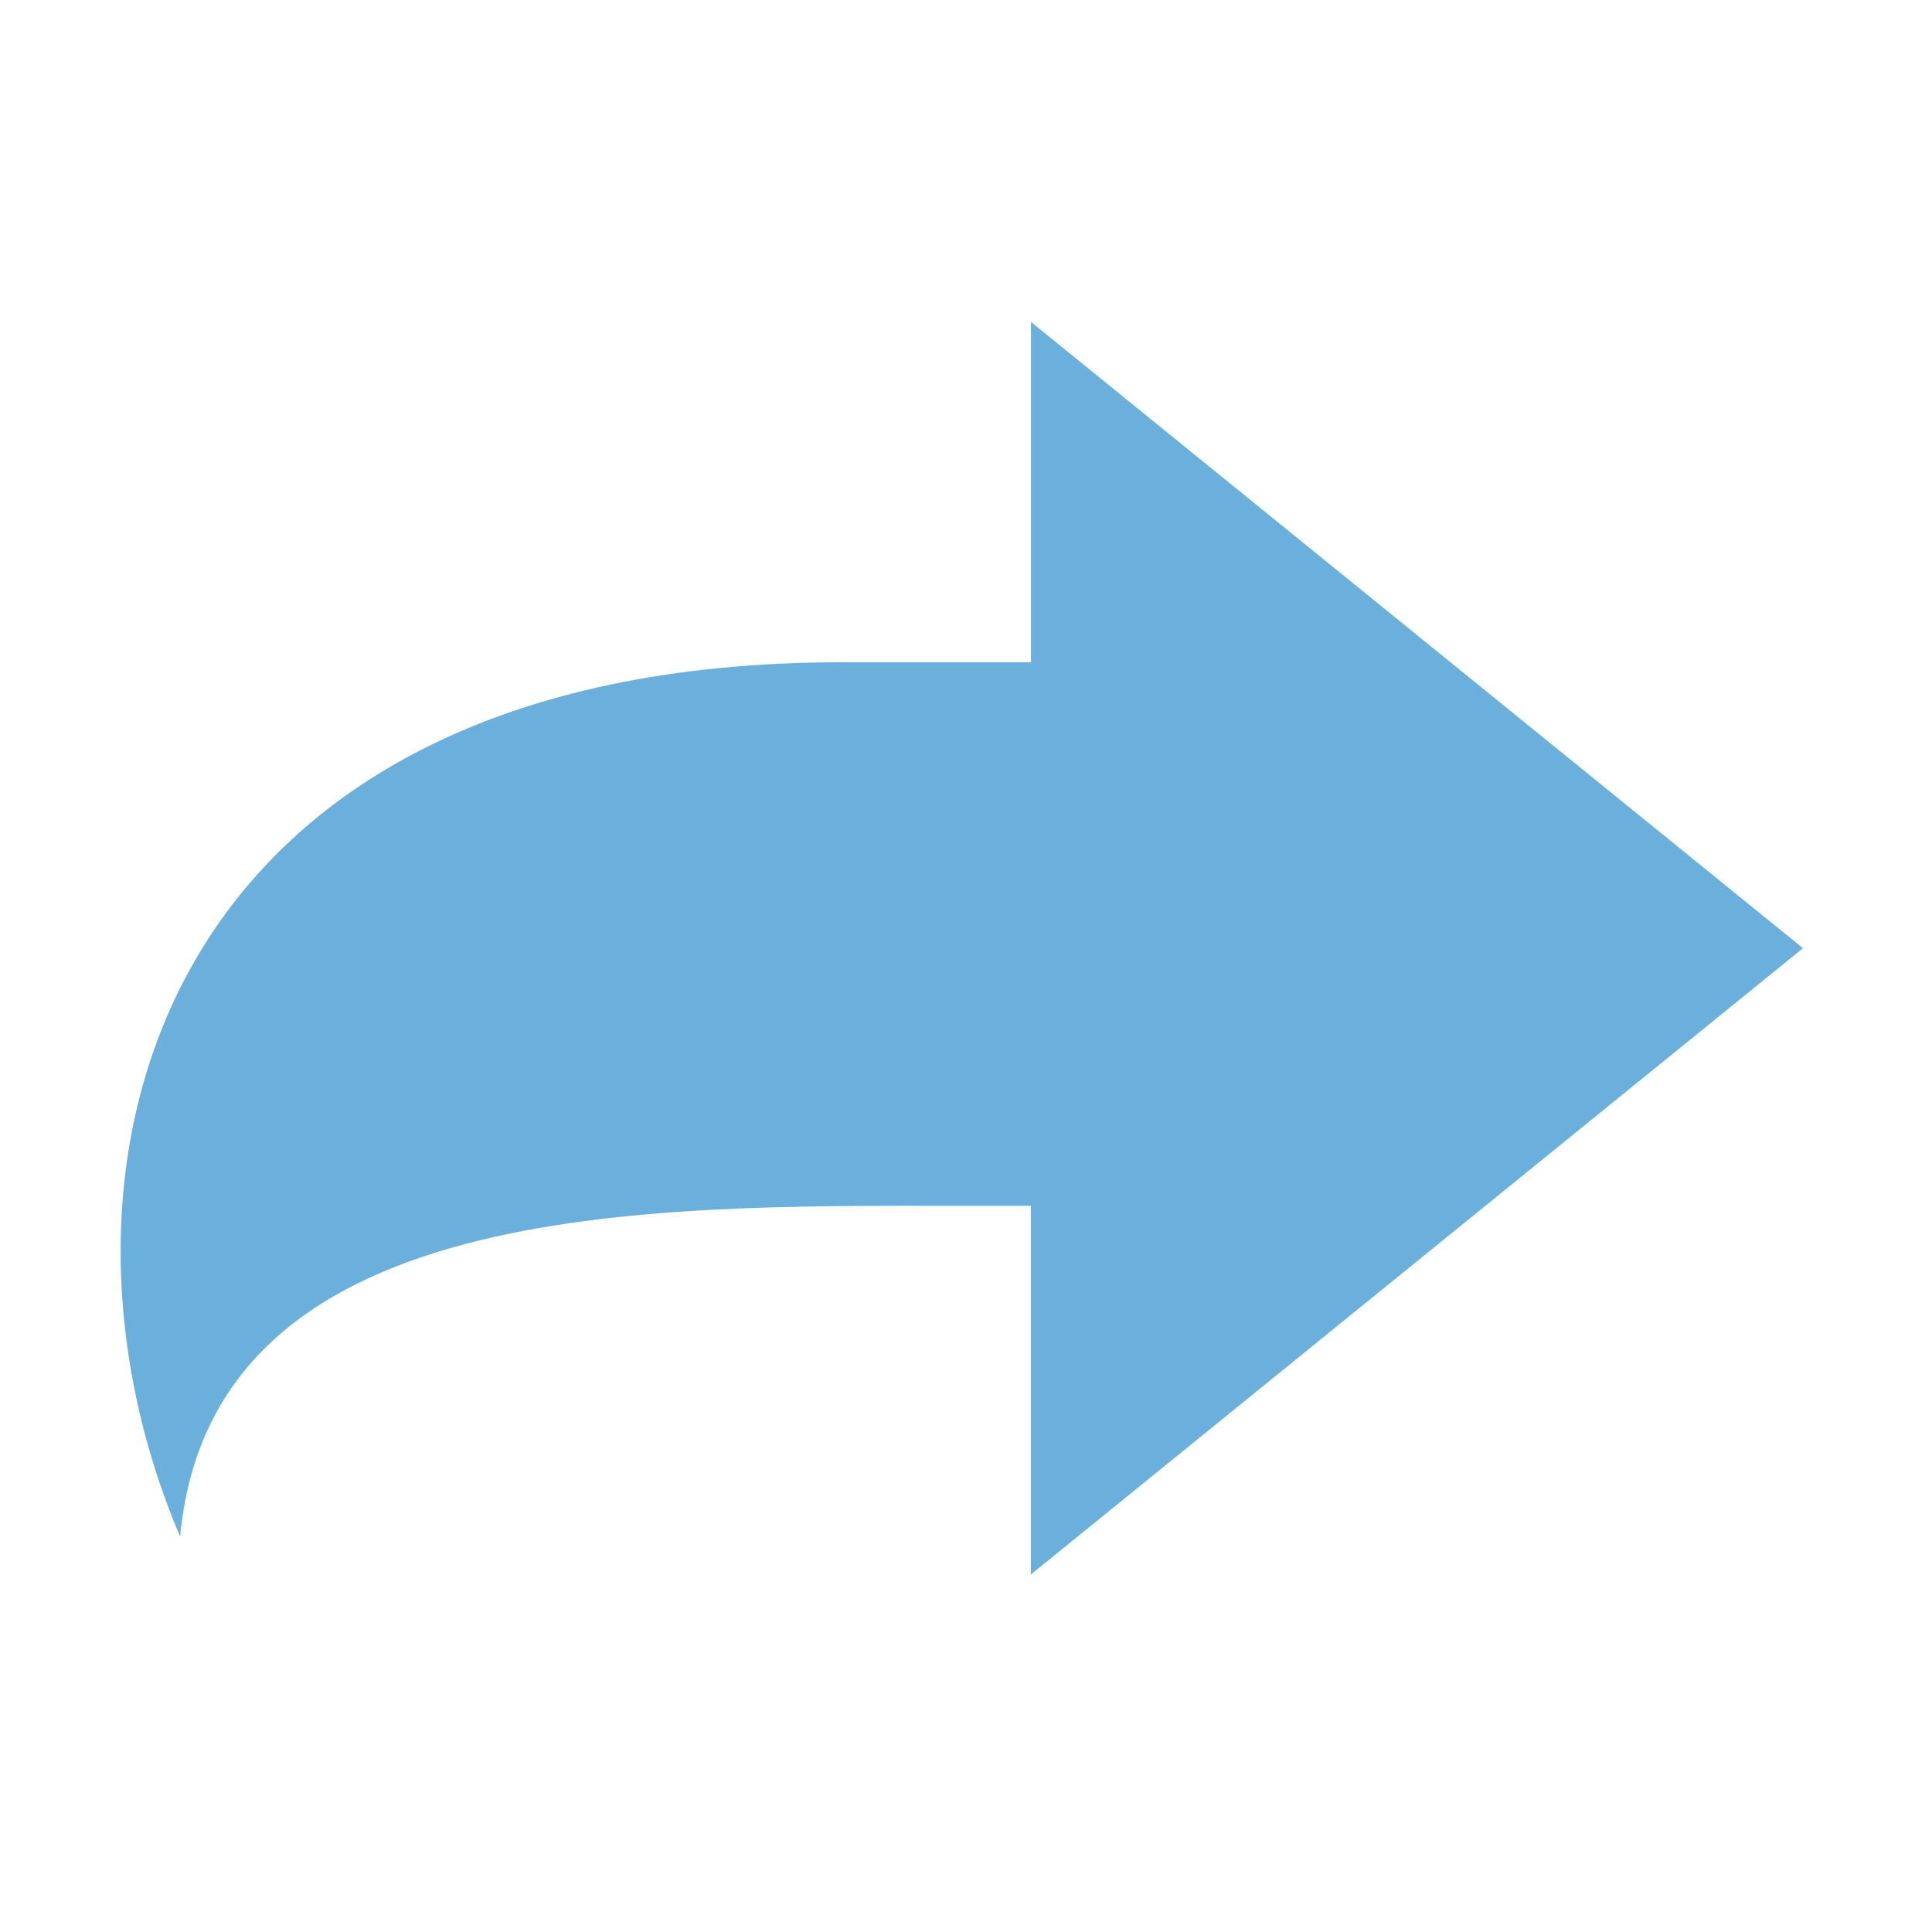<svg xmlns="http://www.w3.org/2000/svg" xmlns:xlink="http://www.w3.org/1999/xlink" width="48" height="48" viewBox="0 0 48 48"><defs><clipPath id="a"><rect width="48" height="48" transform="translate(-4262 18629)" fill="#fff" opacity="0.52"/></clipPath></defs><g transform="translate(4262 -18629)" clip-path="url(#a)"><g transform="translate(-4259 18571.605)"><path d="M41.794,80.953,22.615,65.394v8.455h-4.7c-17.027,0-20.354,12.525-16.44,21.724.782-8.416,11.6-8.22,19.375-8.22h1.761v9.16Z" transform="translate(0)" fill="#6bb0dc"/></g></g></svg>